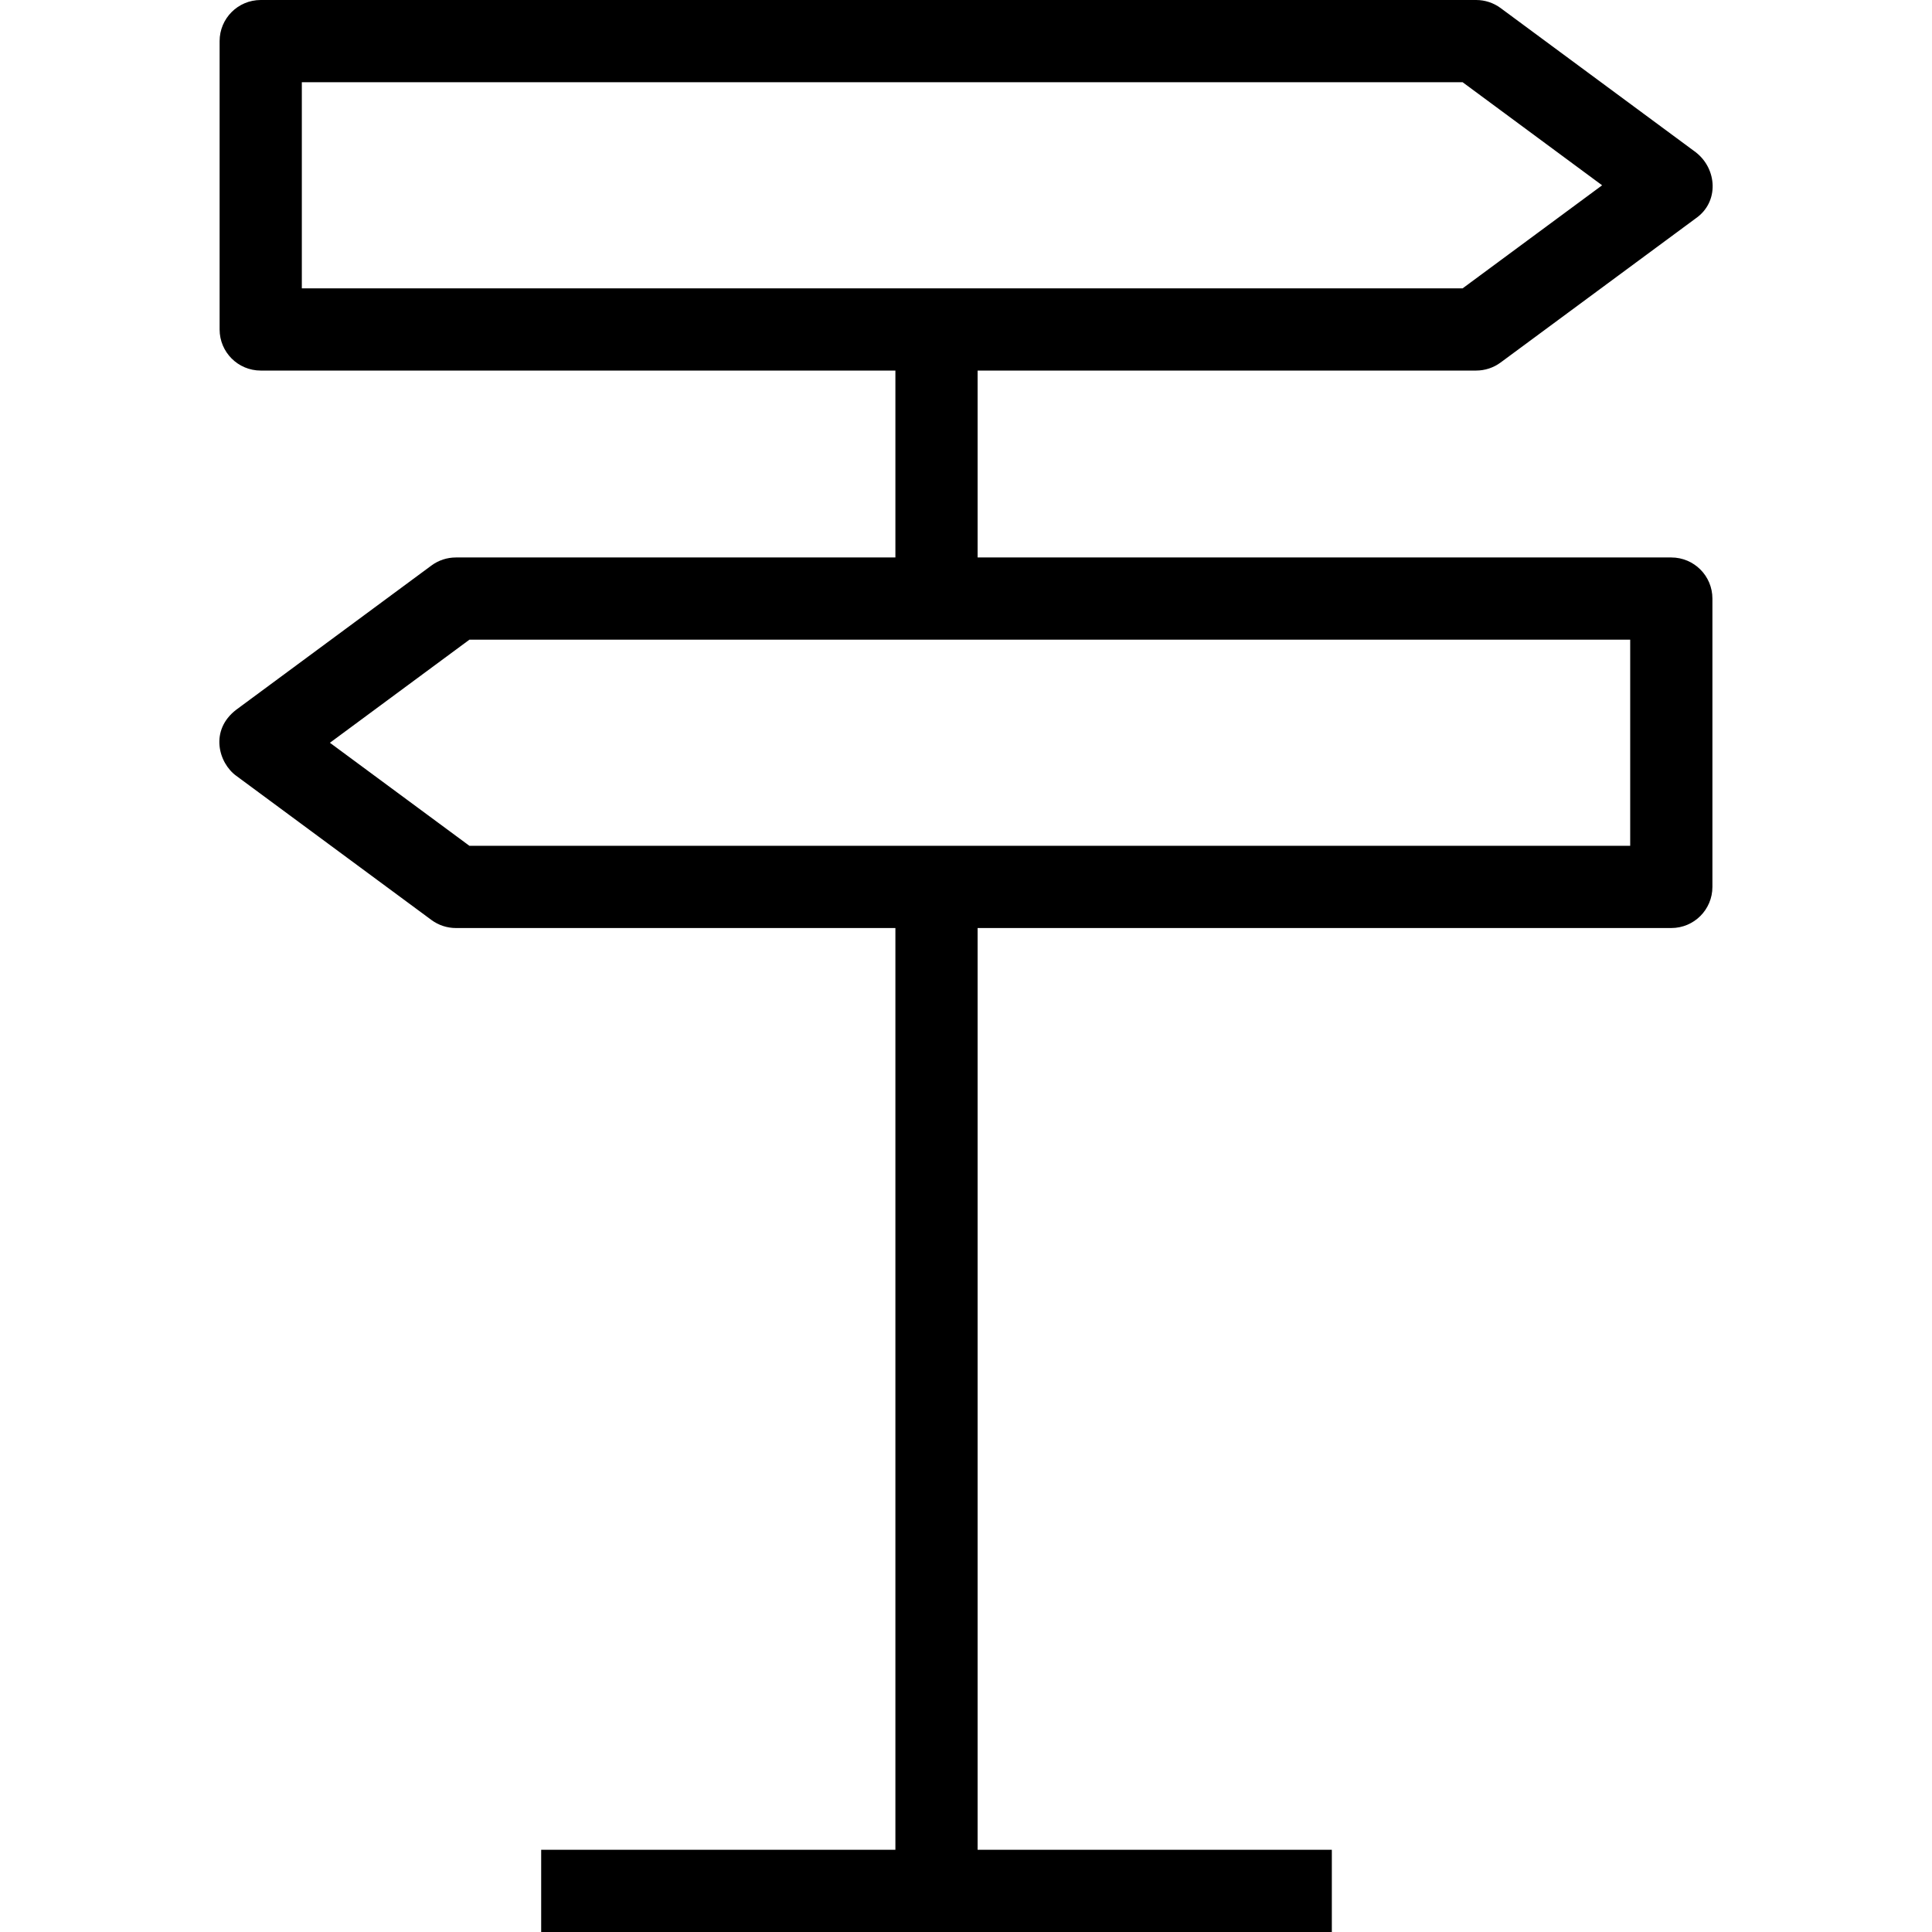 <?xml version="1.0" encoding="iso-8859-1"?>
<!-- Generator: Adobe Illustrator 19.0.0, SVG Export Plug-In . SVG Version: 6.00 Build 0)  -->
<svg version="1.1" id="Capa_1" xmlns="http://www.w3.org/2000/svg" xmlns:xlink="http://www.w3.org/1999/xlink" x="0px" y="0px"
	 viewBox="0 0 490 490" style="enable-background:new 0 0 490 490;" xml:space="preserve">
<path d="M423.881,141.387H247.945V93.983h126.44c2.23,0,4.404-0.713,6.196-2.036l49.495-36.561c5.985-4.145,5.451-12.555,0-16.778
	L380.581,2.036C378.788,0.713,376.615,0,374.385,0H66.125c-5.758,0-10.426,4.663-10.426,10.426v73.132
	c0,5.762,4.667,10.425,10.426,10.425h160.969v47.404H115.625c-2.229,0-4.403,0.712-6.195,2.036l-49.501,36.571
	c-6.839,5.224-4.498,13.533,0,16.779l49.501,36.561c1.796,1.323,3.966,2.036,6.195,2.036h111.469v233.78h-89.839V490h200.529
	v-20.851h-89.839v-233.78h175.936c5.757,0,10.426-4.664,10.426-10.426v-73.131C434.307,146.049,429.638,141.387,423.881,141.387z
	 M76.55,20.851H370.95l35.384,26.145l-35.38,26.136H76.55V20.851z M413.455,214.518H119.056l-35.384-26.134l35.384-26.146h294.399
	V214.518z"/>
<g>
</g>
<g>
</g>
<g>
</g>
<g>
</g>
<g>
</g>
<g>
</g>
<g>
</g>
<g>
</g>
<g>
</g>
<g>
</g>
<g>
</g>
<g>
</g>
<g>
</g>
<g>
</g>
<g>
</g>
</svg>
